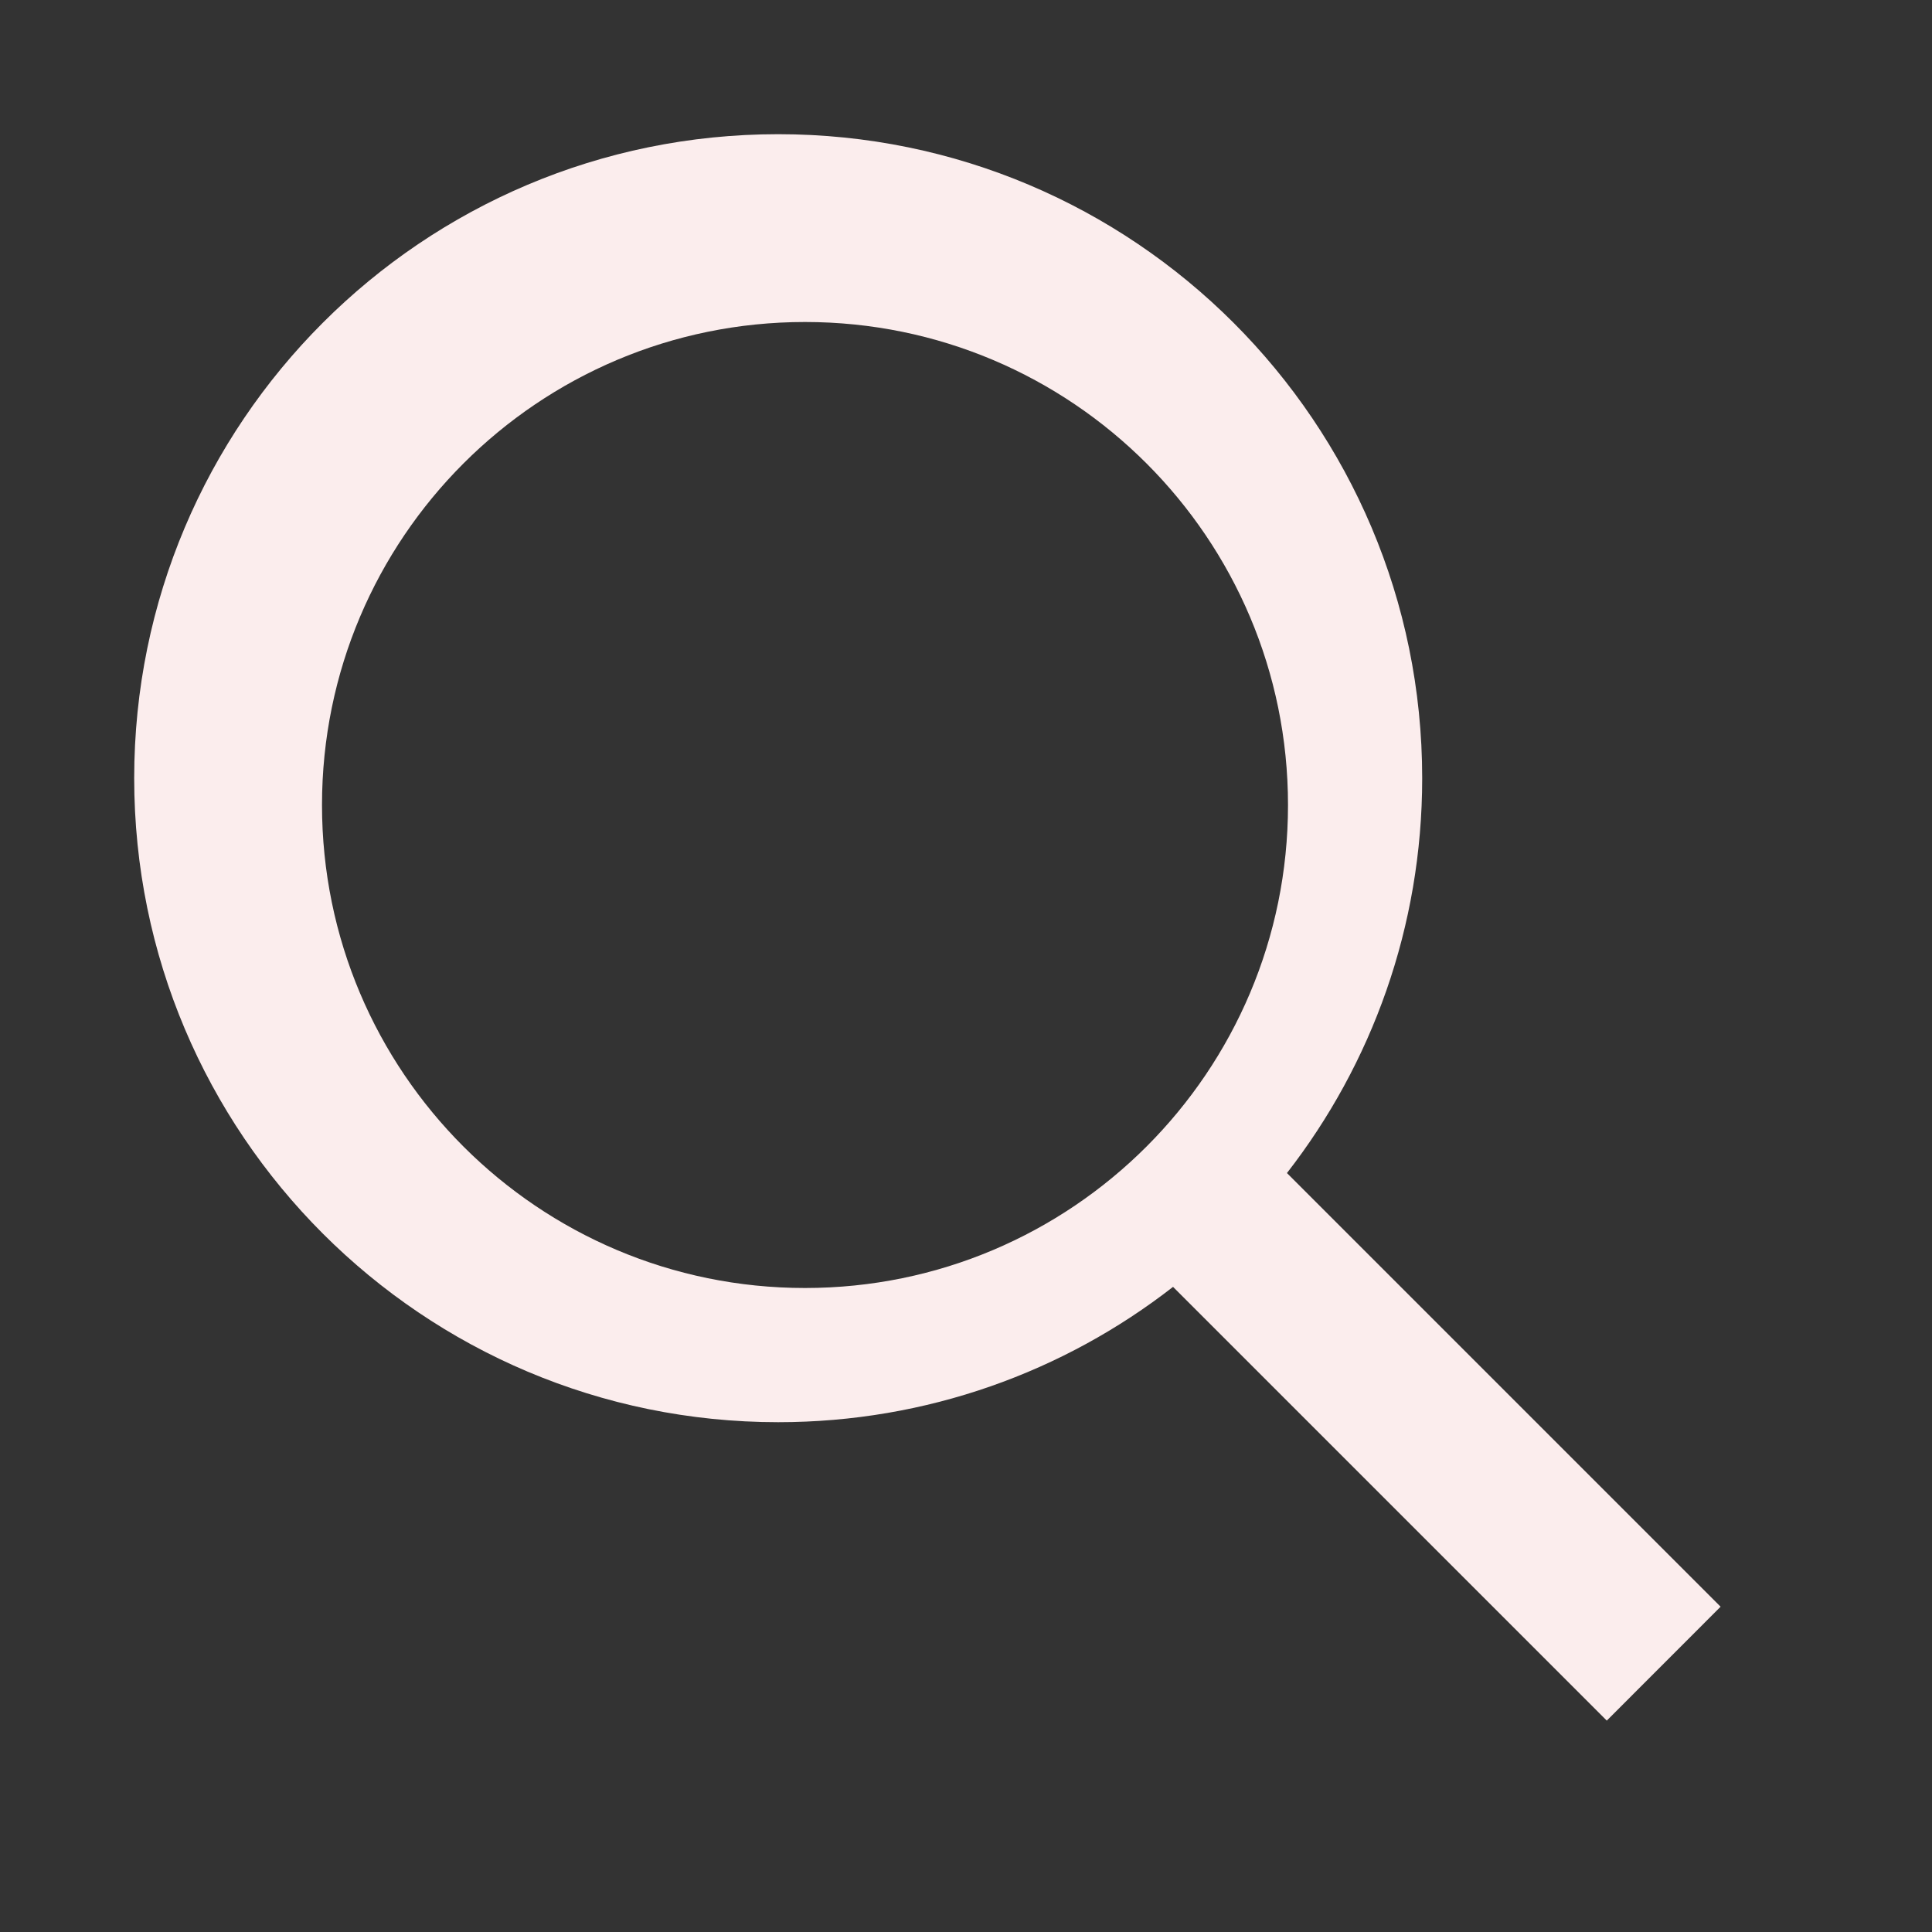 <svg width="24" height="24" viewBox="0 0 24 24" fill="none" xmlns="http://www.w3.org/2000/svg">
<rect x="0" y="0" width="24" height="24" fill="#333333" stroke="none"/>
<path fill-rule="evenodd" clip-rule="evenodd" d="M9.667 17.667C5.248 17.667 1.667 14.085 1.667 9.667C1.667 5.248 5.248 1.667 9.667 1.667C14.085 1.667 17.667 5.248 17.667 9.667C17.667 11.515 17.04 13.218 15.987 14.572L21.374 19.959L19.96 21.374L14.572 15.986C13.218 17.04 11.515 17.667 9.667 17.667ZM16 10C16 13.314 13.314 16 10 16C6.686 16 4 13.314 4 10C4 6.686 6.686 4 10 4C13.314 4 16 6.686 16 10Z" fill="#FBEDED"/>
</svg>
